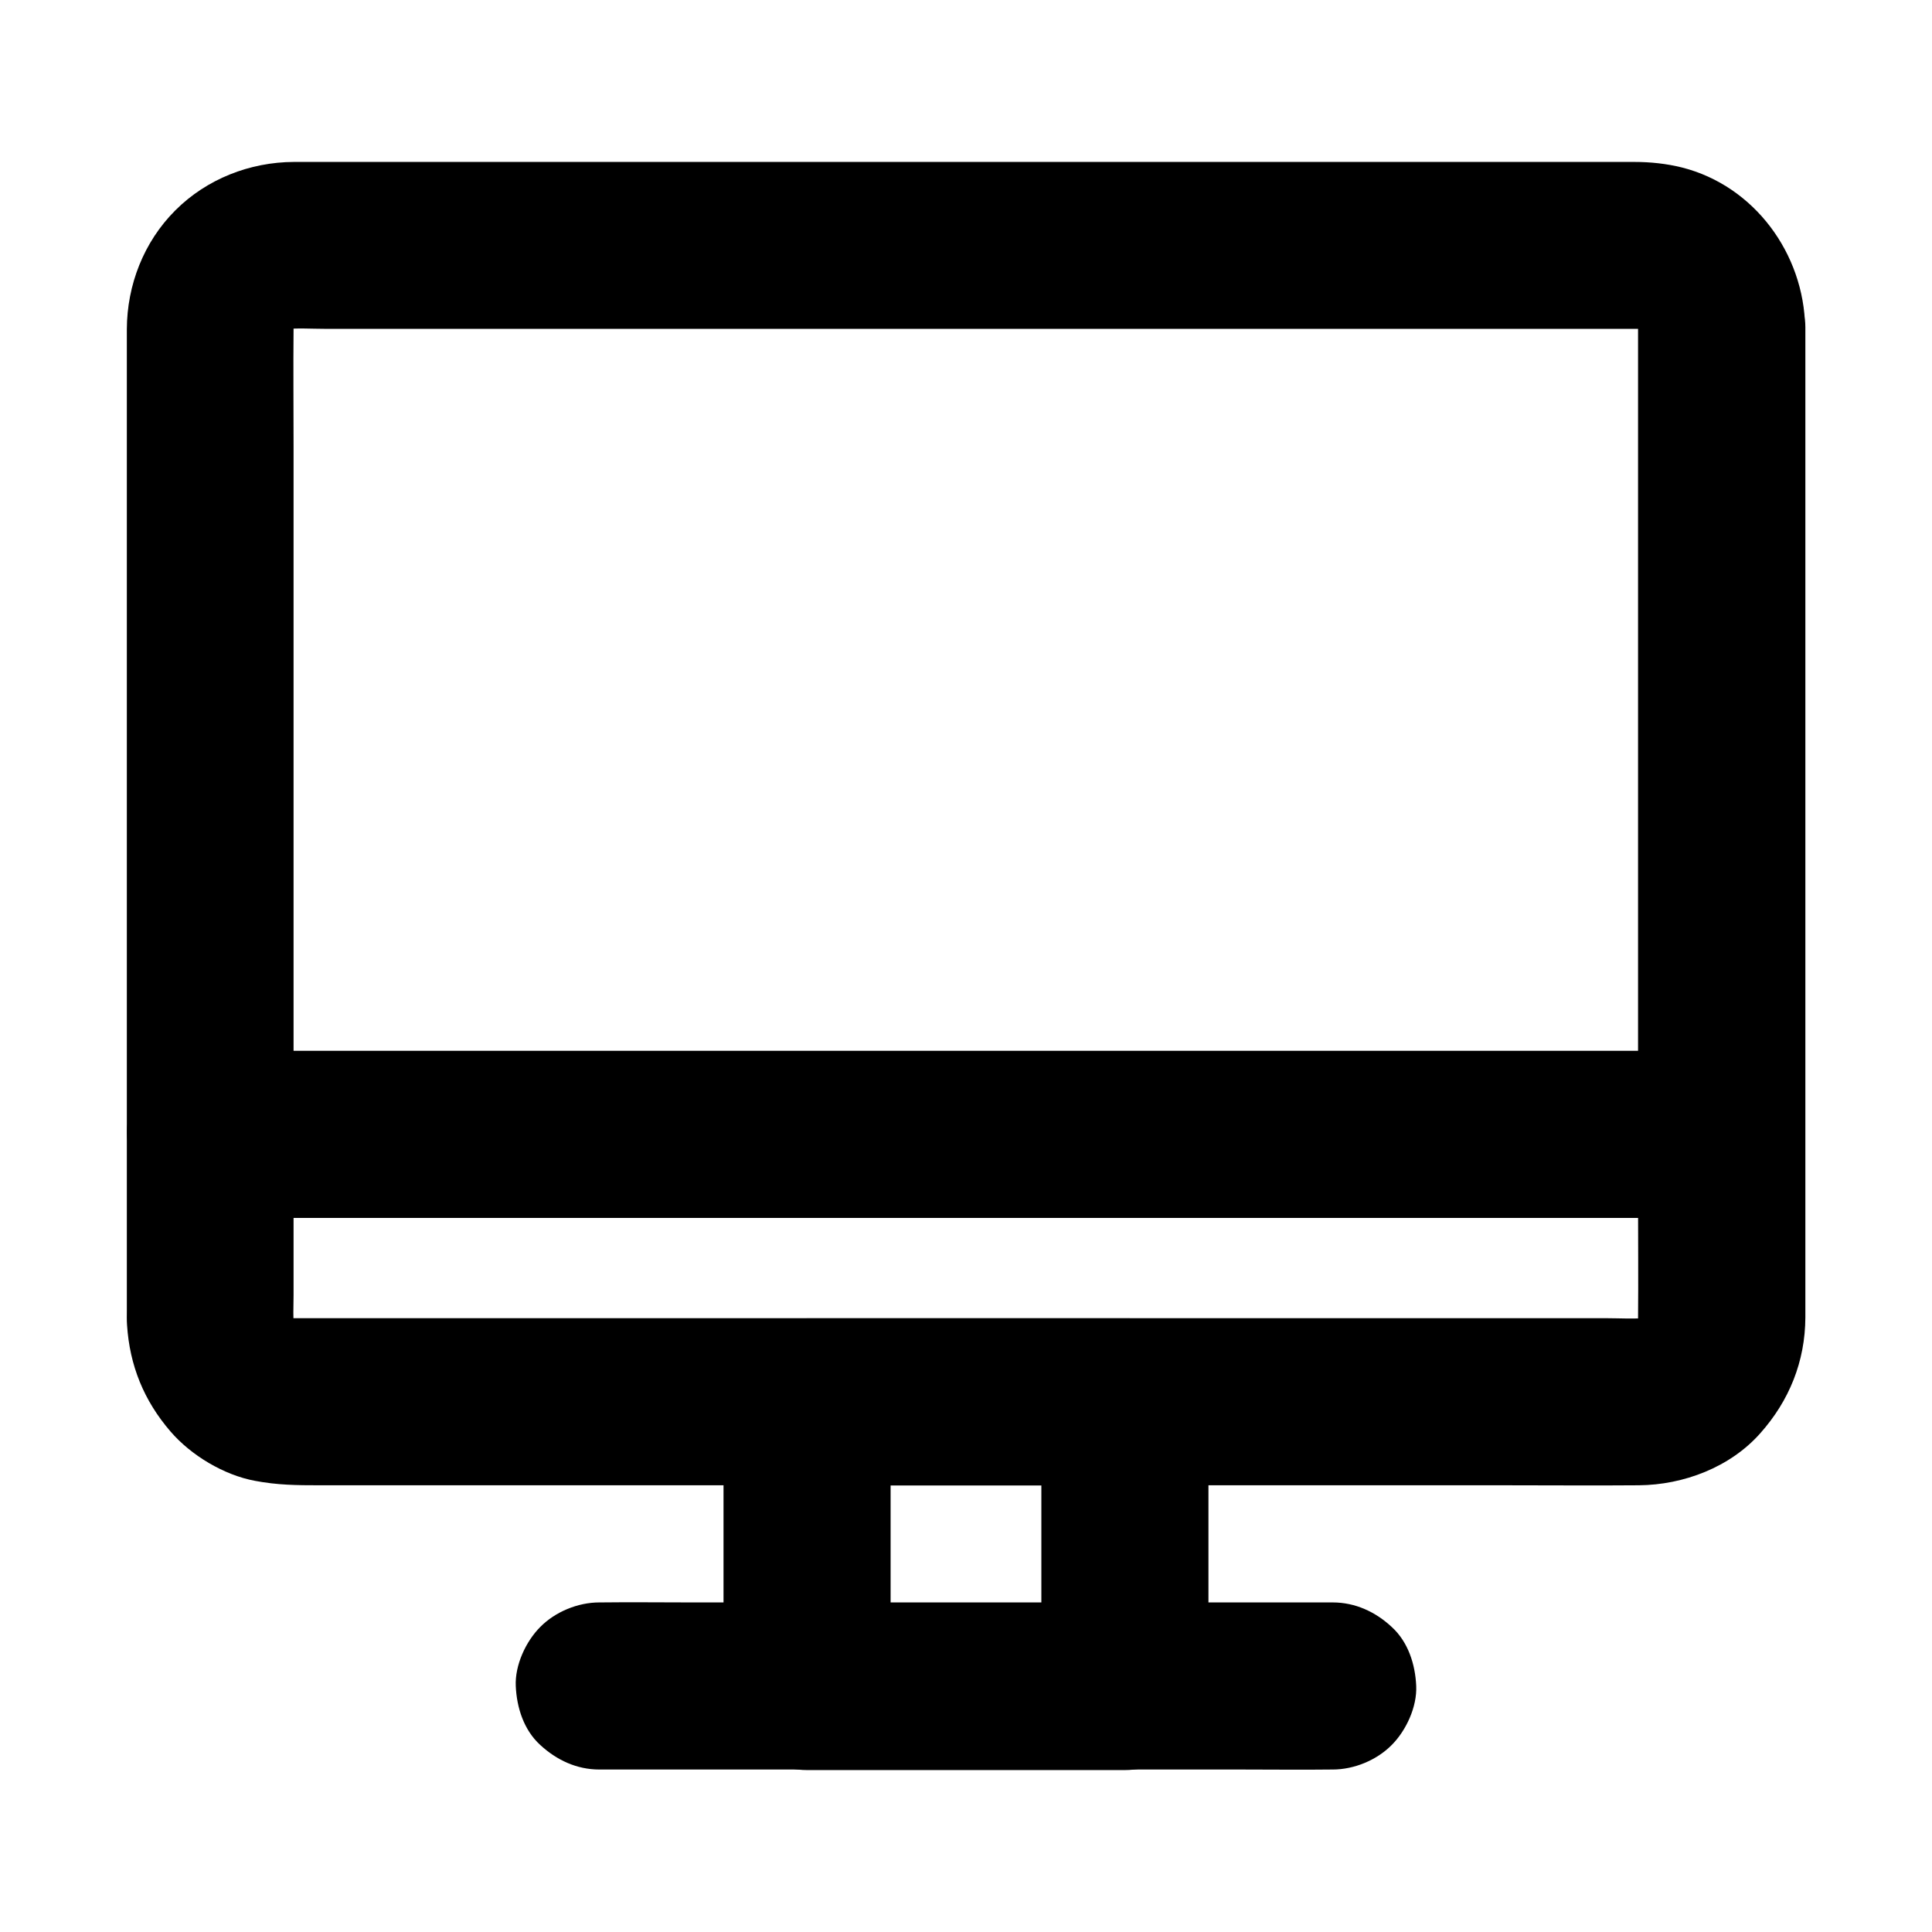 <?xml version="1.0" encoding="UTF-8"?>
<!-- Uploaded to: ICON Repo, www.svgrepo.com, Generator: ICON Repo Mixer Tools -->
<svg fill="#000000" width="800px" height="800px" version="1.1" viewBox="144 144 512 512" xmlns="http://www.w3.org/2000/svg">
 <g>
  <path d="m578.1 230.8v26.422 63.371 76.211 65.484c0 10.383 0.098 20.762 0 31.145 0 0.984-0.051 2.016-0.148 3 0.246-1.969 0.543-3.938 0.789-5.902-0.297 1.969-0.789 3.887-1.523 5.758 0.738-1.77 1.477-3.543 2.215-5.266-0.789 1.77-1.77 3.445-2.953 4.969 1.133-1.477 2.312-3 3.445-4.477-1.082 1.328-2.262 2.559-3.641 3.641 1.477-1.133 3-2.312 4.477-3.445-1.574 1.18-3.199 2.164-4.969 2.953 1.77-0.738 3.543-1.477 5.266-2.215-1.871 0.738-3.738 1.277-5.758 1.523 1.969-0.246 3.938-0.543 5.902-0.789-3.836 0.441-7.824 0.148-11.711 0.148h-25.73-38.426-47.332-51.66-52.152-48.609-40.934-29.273-13.531c-1.031 0-2.117-0.051-3.148-0.148 1.969 0.246 3.938 0.543 5.902 0.789-1.969-0.297-3.887-0.789-5.758-1.523 1.77 0.738 3.543 1.477 5.266 2.215-1.77-0.789-3.445-1.77-4.969-2.953 1.477 1.133 3 2.312 4.477 3.445-1.328-1.082-2.559-2.262-3.641-3.641 1.133 1.477 2.312 3 3.445 4.477-1.18-1.574-2.164-3.199-2.953-4.969 0.738 1.77 1.477 3.543 2.215 5.266-0.738-1.871-1.277-3.738-1.523-5.758 0.246 1.969 0.543 3.938 0.789 5.902-0.344-3.051-0.148-6.148-0.148-9.199v-18.895-63.074-76.898-66.027c0-10.43-0.098-20.859 0-31.293 0-1.031 0.051-2.016 0.148-3-0.246 1.969-0.543 3.938-0.789 5.902 0.297-1.969 0.789-3.887 1.523-5.758-0.738 1.77-1.477 3.543-2.215 5.266 0.789-1.77 1.77-3.445 2.953-4.969-1.133 1.477-2.312 3-3.445 4.477 1.082-1.328 2.262-2.559 3.641-3.641-1.477 1.133-3 2.312-4.477 3.445 1.574-1.18 3.199-2.164 4.969-2.953-1.77 0.738-3.543 1.477-5.266 2.215 1.871-0.738 3.738-1.277 5.758-1.523-1.969 0.246-3.938 0.543-5.902 0.789 3.836-0.441 7.824-0.148 11.711-0.148h25.73 38.426 47.332 51.66 52.152 48.609 40.934 29.273 13.531c1.031 0 2.117 0.051 3.148 0.148-1.969-0.246-3.938-0.543-5.902-0.789 1.969 0.297 3.887 0.789 5.758 1.523-1.77-0.738-3.543-1.477-5.266-2.215 1.77 0.789 3.445 1.77 4.969 2.953-1.477-1.133-3-2.312-4.477-3.445 1.328 1.082 2.559 2.262 3.641 3.641-1.133-1.477-2.312-3-3.445-4.477 1.18 1.574 2.164 3.199 2.953 4.969-0.738-1.77-1.477-3.543-2.215-5.266 0.738 1.871 1.277 3.738 1.523 5.758-0.246-1.969-0.543-3.938-0.789-5.902 0.102 0.934 0.148 1.816 0.148 2.754 0.098 5.758 2.41 11.562 6.496 15.645 3.836 3.836 10.137 6.742 15.645 6.496 5.707-0.246 11.66-2.117 15.645-6.496 3.938-4.281 6.594-9.691 6.496-15.645-0.297-19.531-13.43-37.539-32.621-42.41-4.133-1.031-8.414-1.477-12.645-1.477h-14.316-64.402-91.219-93.086-69.961-18.5-3.738c-11.711 0.047-23.125 4.523-31.441 12.84-8.363 8.363-12.793 19.777-12.84 31.488v5.019 23.961 83.395 92.301 55.203c0 1.328-0.051 2.656 0.051 3.984 0.688 10.773 4.477 20.074 11.512 28.242 5.461 6.348 14.168 11.562 22.387 13.086 5.953 1.133 11.121 1.18 17.023 1.18h54.27 87.086 94.906 77.785c11.906 0 23.762 0.098 35.672 0 11.855-0.098 24.207-4.773 32.176-13.777 7.676-8.609 11.906-19.039 11.957-30.699v-15.301-74.391-94.168-68.34-10.184c0-5.656-2.461-11.66-6.496-15.645-3.836-3.836-10.137-6.742-15.645-6.496-5.707 0.246-11.66 2.117-15.645 6.496-4.039 4.375-6.551 9.688-6.551 15.691z"/>
  <path d="m419.97 515.52v66.027 9.398c7.379-7.379 14.762-14.762 22.141-22.141h-28.34-45.461-10.43c7.379 7.379 14.762 14.762 22.141 22.141v-66.027-9.398c-7.379 7.379-14.762 14.762-22.141 22.141h28.34 45.461 10.43c5.656 0 11.66-2.461 15.645-6.496 3.836-3.836 6.742-10.137 6.496-15.645-0.246-5.707-2.117-11.66-6.496-15.645-4.328-3.984-9.645-6.496-15.645-6.496h-28.34-45.461-10.43c-11.957 0-22.141 10.137-22.141 22.141v66.027 9.398c0 11.957 10.137 22.141 22.141 22.141h28.34 45.461 10.43c11.957 0 22.141-10.137 22.141-22.141v-66.027-9.398c0-5.656-2.461-11.66-6.496-15.645-3.836-3.836-10.137-6.742-15.645-6.496-5.707 0.246-11.66 2.117-15.645 6.496-3.984 4.281-6.496 9.645-6.496 15.645z"/>
  <path d="m497.17 568.66h-19.387-46.348-56.039-48.66c-7.871 0-15.742-0.098-23.566 0h-0.344c-5.656 0-11.66 2.461-15.645 6.496-3.836 3.836-6.742 10.137-6.496 15.645 0.246 5.707 2.117 11.66 6.496 15.645 4.328 3.984 9.645 6.496 15.645 6.496h19.387 46.348 56.039 48.66c7.871 0 15.742 0.098 23.566 0h0.344c5.656 0 11.66-2.461 15.645-6.496 3.836-3.836 6.742-10.137 6.496-15.645-0.246-5.707-2.117-11.66-6.496-15.645-4.277-3.988-9.641-6.496-15.645-6.496z"/>
  <path d="m600.09 422.48h-10.676-29.176-43-52.691-57.465-58.008-54.316-45.707-33.012c-5.164 0-10.383-0.051-15.547 0h-0.688c-5.656 0-11.66 2.461-15.645 6.496-3.836 3.836-6.742 10.137-6.496 15.645 0.246 5.707 2.117 11.66 6.496 15.645 4.328 3.984 9.645 6.496 15.645 6.496h10.676 29.176 43 52.691 57.465 58.008 54.316 45.707 33.012c5.164 0 10.383 0.051 15.547 0h0.688c5.656 0 11.66-2.461 15.645-6.496 3.836-3.836 6.742-10.137 6.496-15.645-0.246-5.707-2.117-11.66-6.496-15.645-4.328-3.988-9.641-6.496-15.645-6.496z"/>
 </g>
</svg>